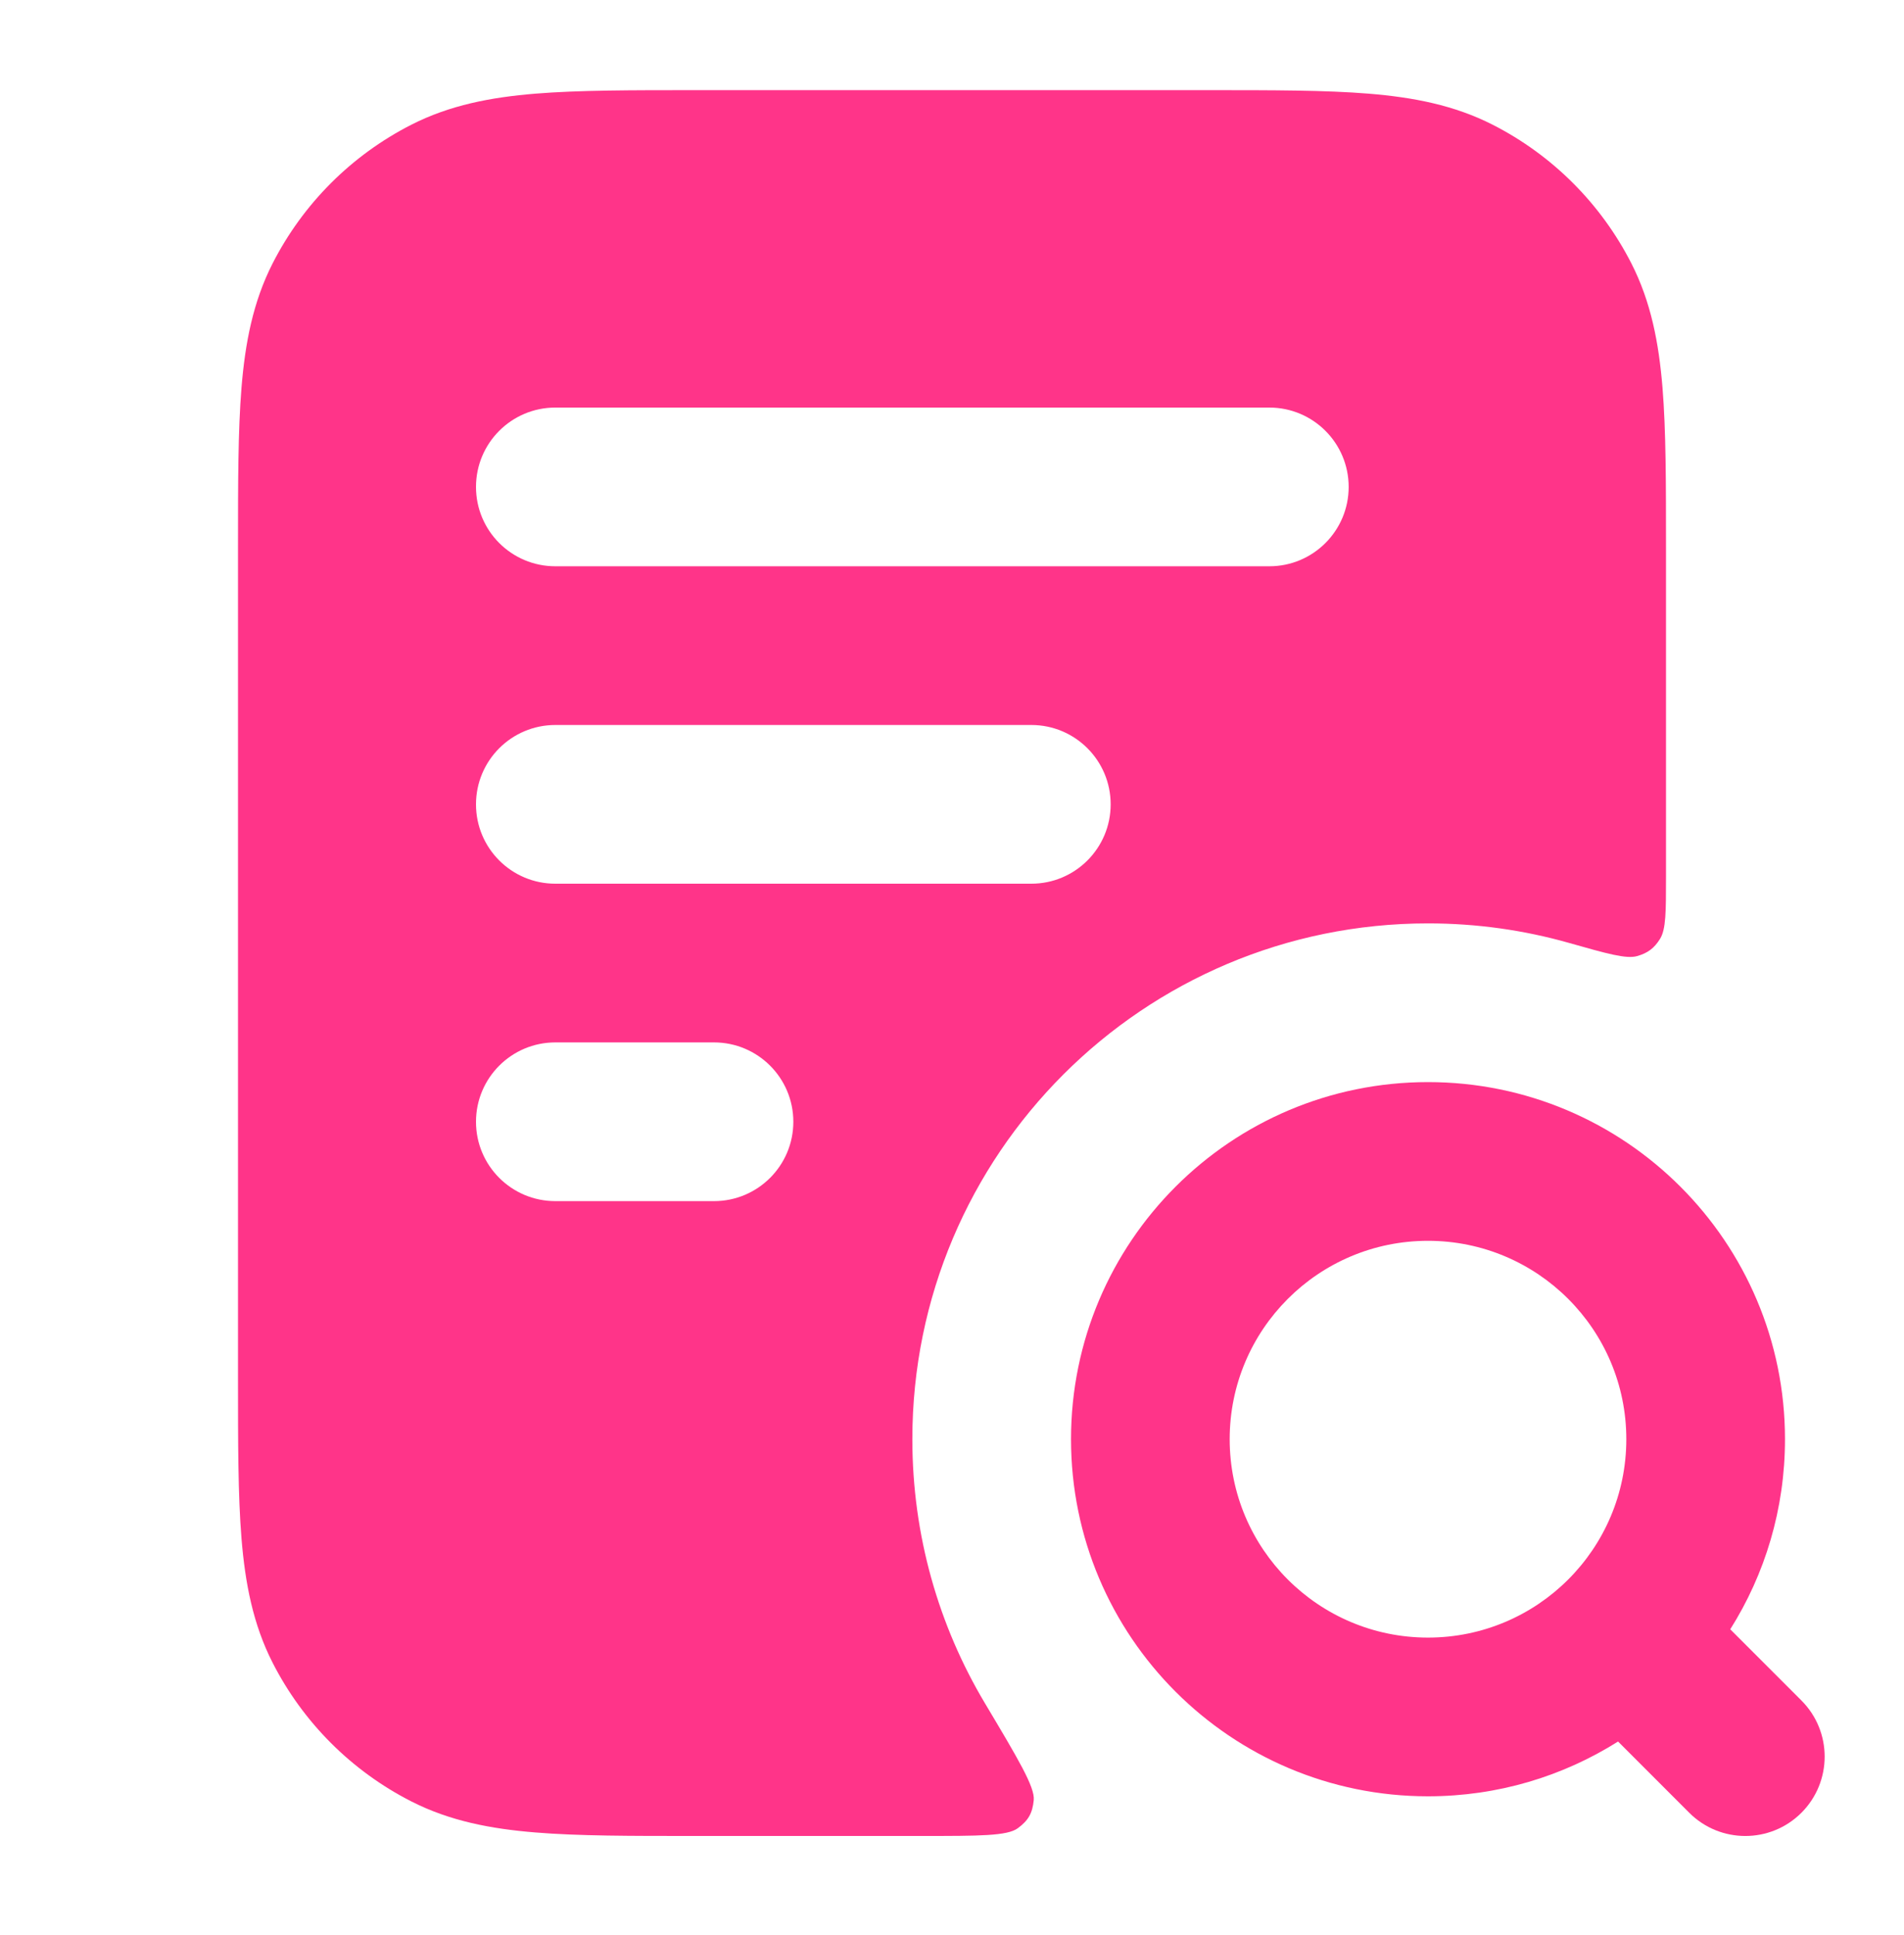 <svg width="63" height="64" viewBox="0 0 63 64" fill="none" xmlns="http://www.w3.org/2000/svg">
<path fill-rule="evenodd" clip-rule="evenodd" d="M40.008 2.982H22.992C20.879 2.982 19.135 2.982 17.714 3.098C16.238 3.219 14.882 3.478 13.608 4.127C11.632 5.134 10.026 6.74 9.019 8.716C8.37 9.99 8.112 11.346 7.991 12.821C7.875 14.242 7.875 15.986 7.875 18.099V45.616C7.875 47.729 7.875 49.473 7.991 50.894C8.112 52.369 8.37 53.725 9.019 54.999C10.026 56.975 11.632 58.581 13.608 59.588C14.882 60.237 16.238 60.496 17.714 60.616C19.135 60.733 20.878 60.733 22.991 60.732H30.537C32.398 60.732 33.328 60.732 33.674 60.478C34.027 60.22 34.163 59.979 34.205 59.544C34.245 59.116 33.693 58.191 32.588 56.339C31.064 53.785 30.188 50.798 30.188 47.607C30.188 38.184 37.827 30.545 47.25 30.545C48.867 30.545 50.431 30.77 51.913 31.19C53.18 31.549 53.814 31.729 54.172 31.626C54.523 31.526 54.737 31.364 54.929 31.055C55.125 30.737 55.125 30.16 55.125 29.004V18.099C55.125 15.986 55.125 14.242 55.009 12.821C54.888 11.346 54.63 9.99 53.981 8.716C52.974 6.74 51.368 5.134 49.392 4.127C48.118 3.478 46.762 3.219 45.286 3.098C43.865 2.982 42.121 2.982 40.008 2.982ZM18.375 13.482C16.925 13.482 15.75 14.658 15.75 16.107C15.75 17.557 16.925 18.732 18.375 18.732H42C43.45 18.732 44.625 17.557 44.625 16.107C44.625 14.658 43.45 13.482 42 13.482H18.375ZM15.75 26.607C15.75 25.158 16.925 23.982 18.375 23.982H34.125C35.575 23.982 36.75 25.158 36.75 26.607C36.75 28.057 35.575 29.232 34.125 29.232H18.375C16.925 29.232 15.75 28.057 15.75 26.607ZM15.75 37.107C15.75 35.658 16.925 34.482 18.375 34.482H23.625C25.075 34.482 26.25 35.658 26.25 37.107C26.25 38.557 25.075 39.732 23.625 39.732H18.375C16.925 39.732 15.75 38.557 15.75 37.107Z" fill="#FF3489"/>
<path fill-rule="evenodd" clip-rule="evenodd" d="M35.438 47.607C35.438 41.084 40.726 35.795 47.25 35.795C53.774 35.795 59.062 41.084 59.062 47.607C59.062 49.919 58.399 52.075 57.251 53.896L59.606 56.251C60.631 57.276 60.631 58.938 59.606 59.964C58.581 60.989 56.919 60.989 55.894 59.964L53.539 57.608C51.718 58.756 49.561 59.42 47.25 59.42C40.726 59.42 35.438 54.131 35.438 47.607ZM47.25 41.045C43.626 41.045 40.688 43.983 40.688 47.607C40.688 51.232 43.626 54.17 47.25 54.17C50.874 54.17 53.812 51.232 53.812 47.607C53.812 43.983 50.874 41.045 47.25 41.045Z" fill="#FF3489"/>
</svg>
